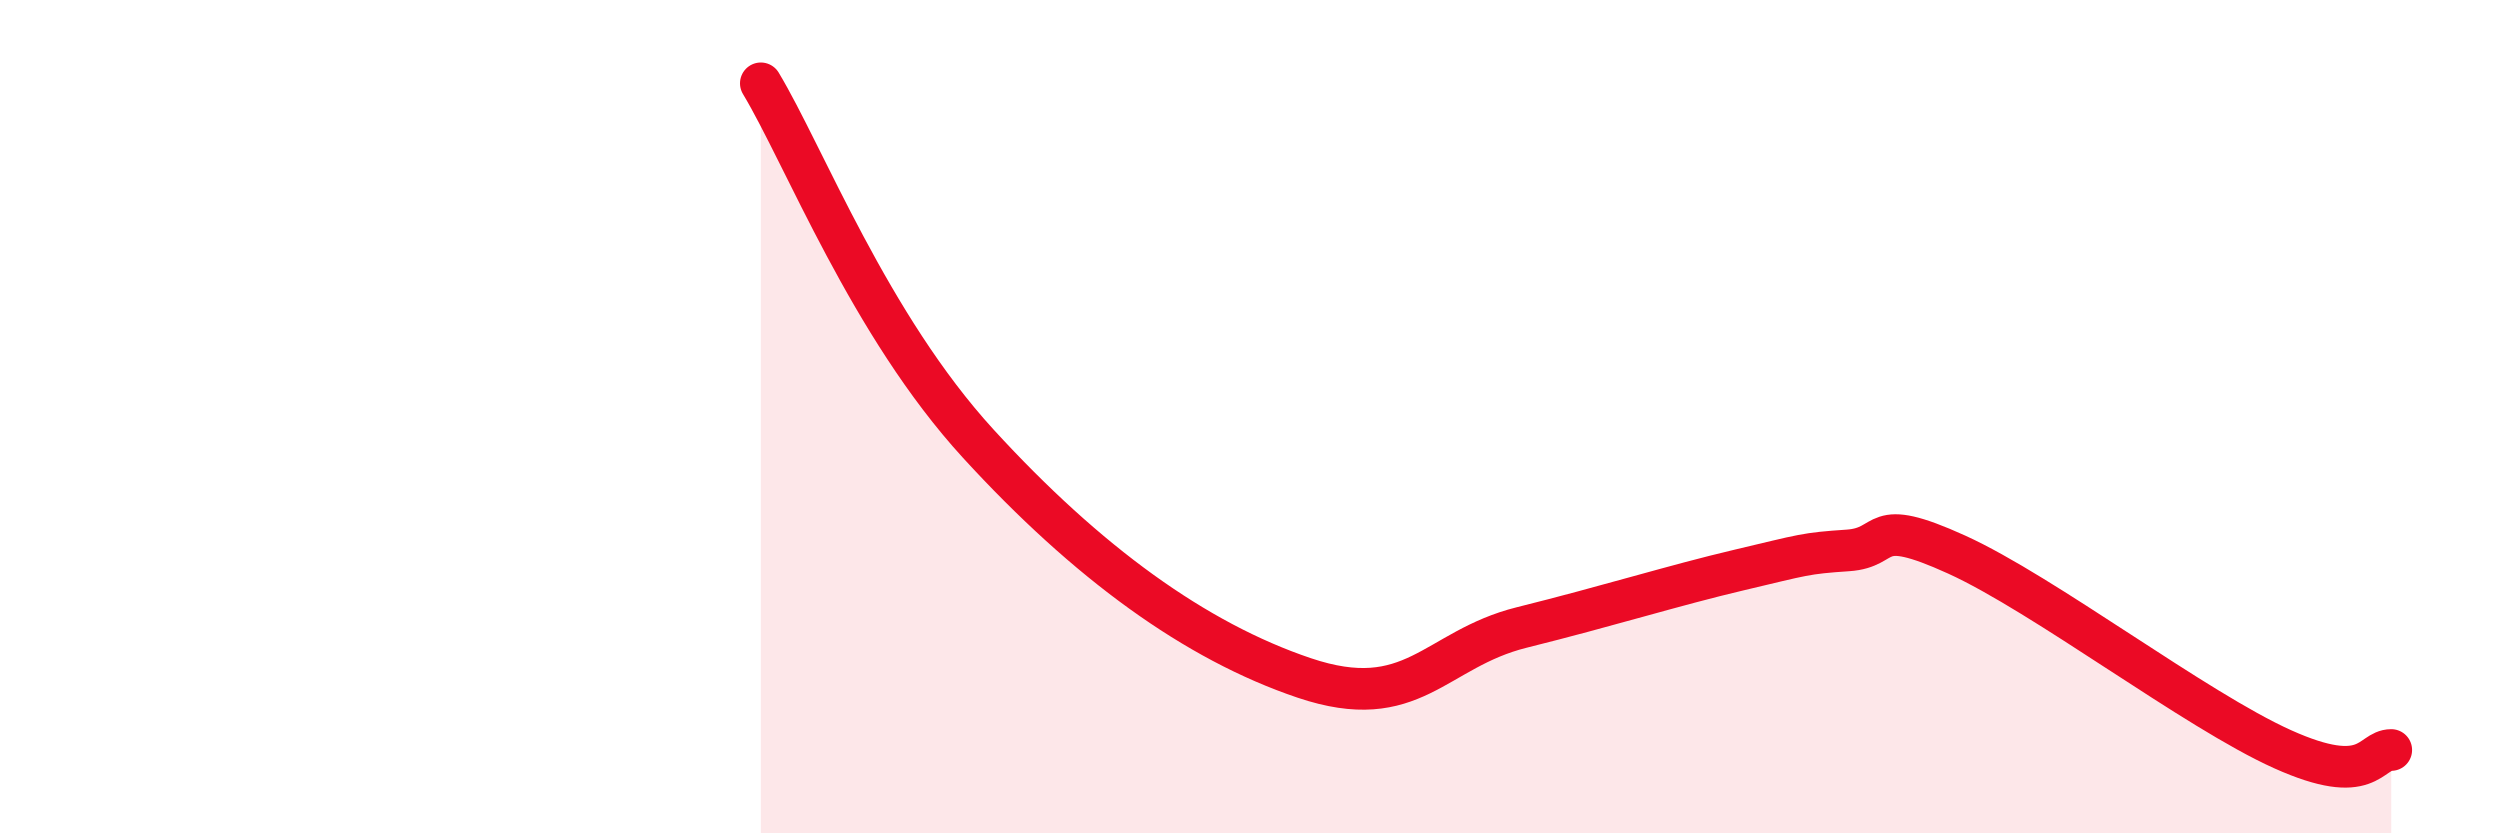 
    <svg width="60" height="20" viewBox="0 0 60 20" xmlns="http://www.w3.org/2000/svg">
      <path
        d="M 18.26,2 C 19.3,3.73 20.87,7.8 23.48,10.65 C 26.09,13.5 28.69,15.39 31.3,16.27 C 33.91,17.15 34.43,15.58 36.52,15.06 C 38.61,14.54 40.17,14.05 41.74,13.68 C 43.31,13.31 43.31,13.28 44.35,13.21 C 45.39,13.14 44.87,12.36 46.96,13.31 C 49.05,14.26 52.69,17.04 54.78,17.98 C 56.87,18.92 56.87,18 57.39,18L57.39 20L18.26 20Z"
        fill="#EB0A25"
        opacity="0.1"
        stroke-linecap="round"
        stroke-linejoin="round"
      />
      <path
        d="M 18.26,2 C 19.3,3.73 20.87,7.8 23.48,10.65 C 26.09,13.5 28.69,15.39 31.3,16.27 C 33.91,17.15 34.43,15.58 36.52,15.06 C 38.61,14.54 40.17,14.05 41.74,13.68 C 43.31,13.31 43.31,13.28 44.35,13.21 C 45.39,13.14 44.87,12.36 46.96,13.31 C 49.05,14.26 52.69,17.04 54.78,17.98 C 56.87,18.92 56.87,18 57.39,18"
        stroke="#EB0A25"
        stroke-width="1"
        fill="none"
        stroke-linecap="round"
        stroke-linejoin="round"
      />
    </svg>
  